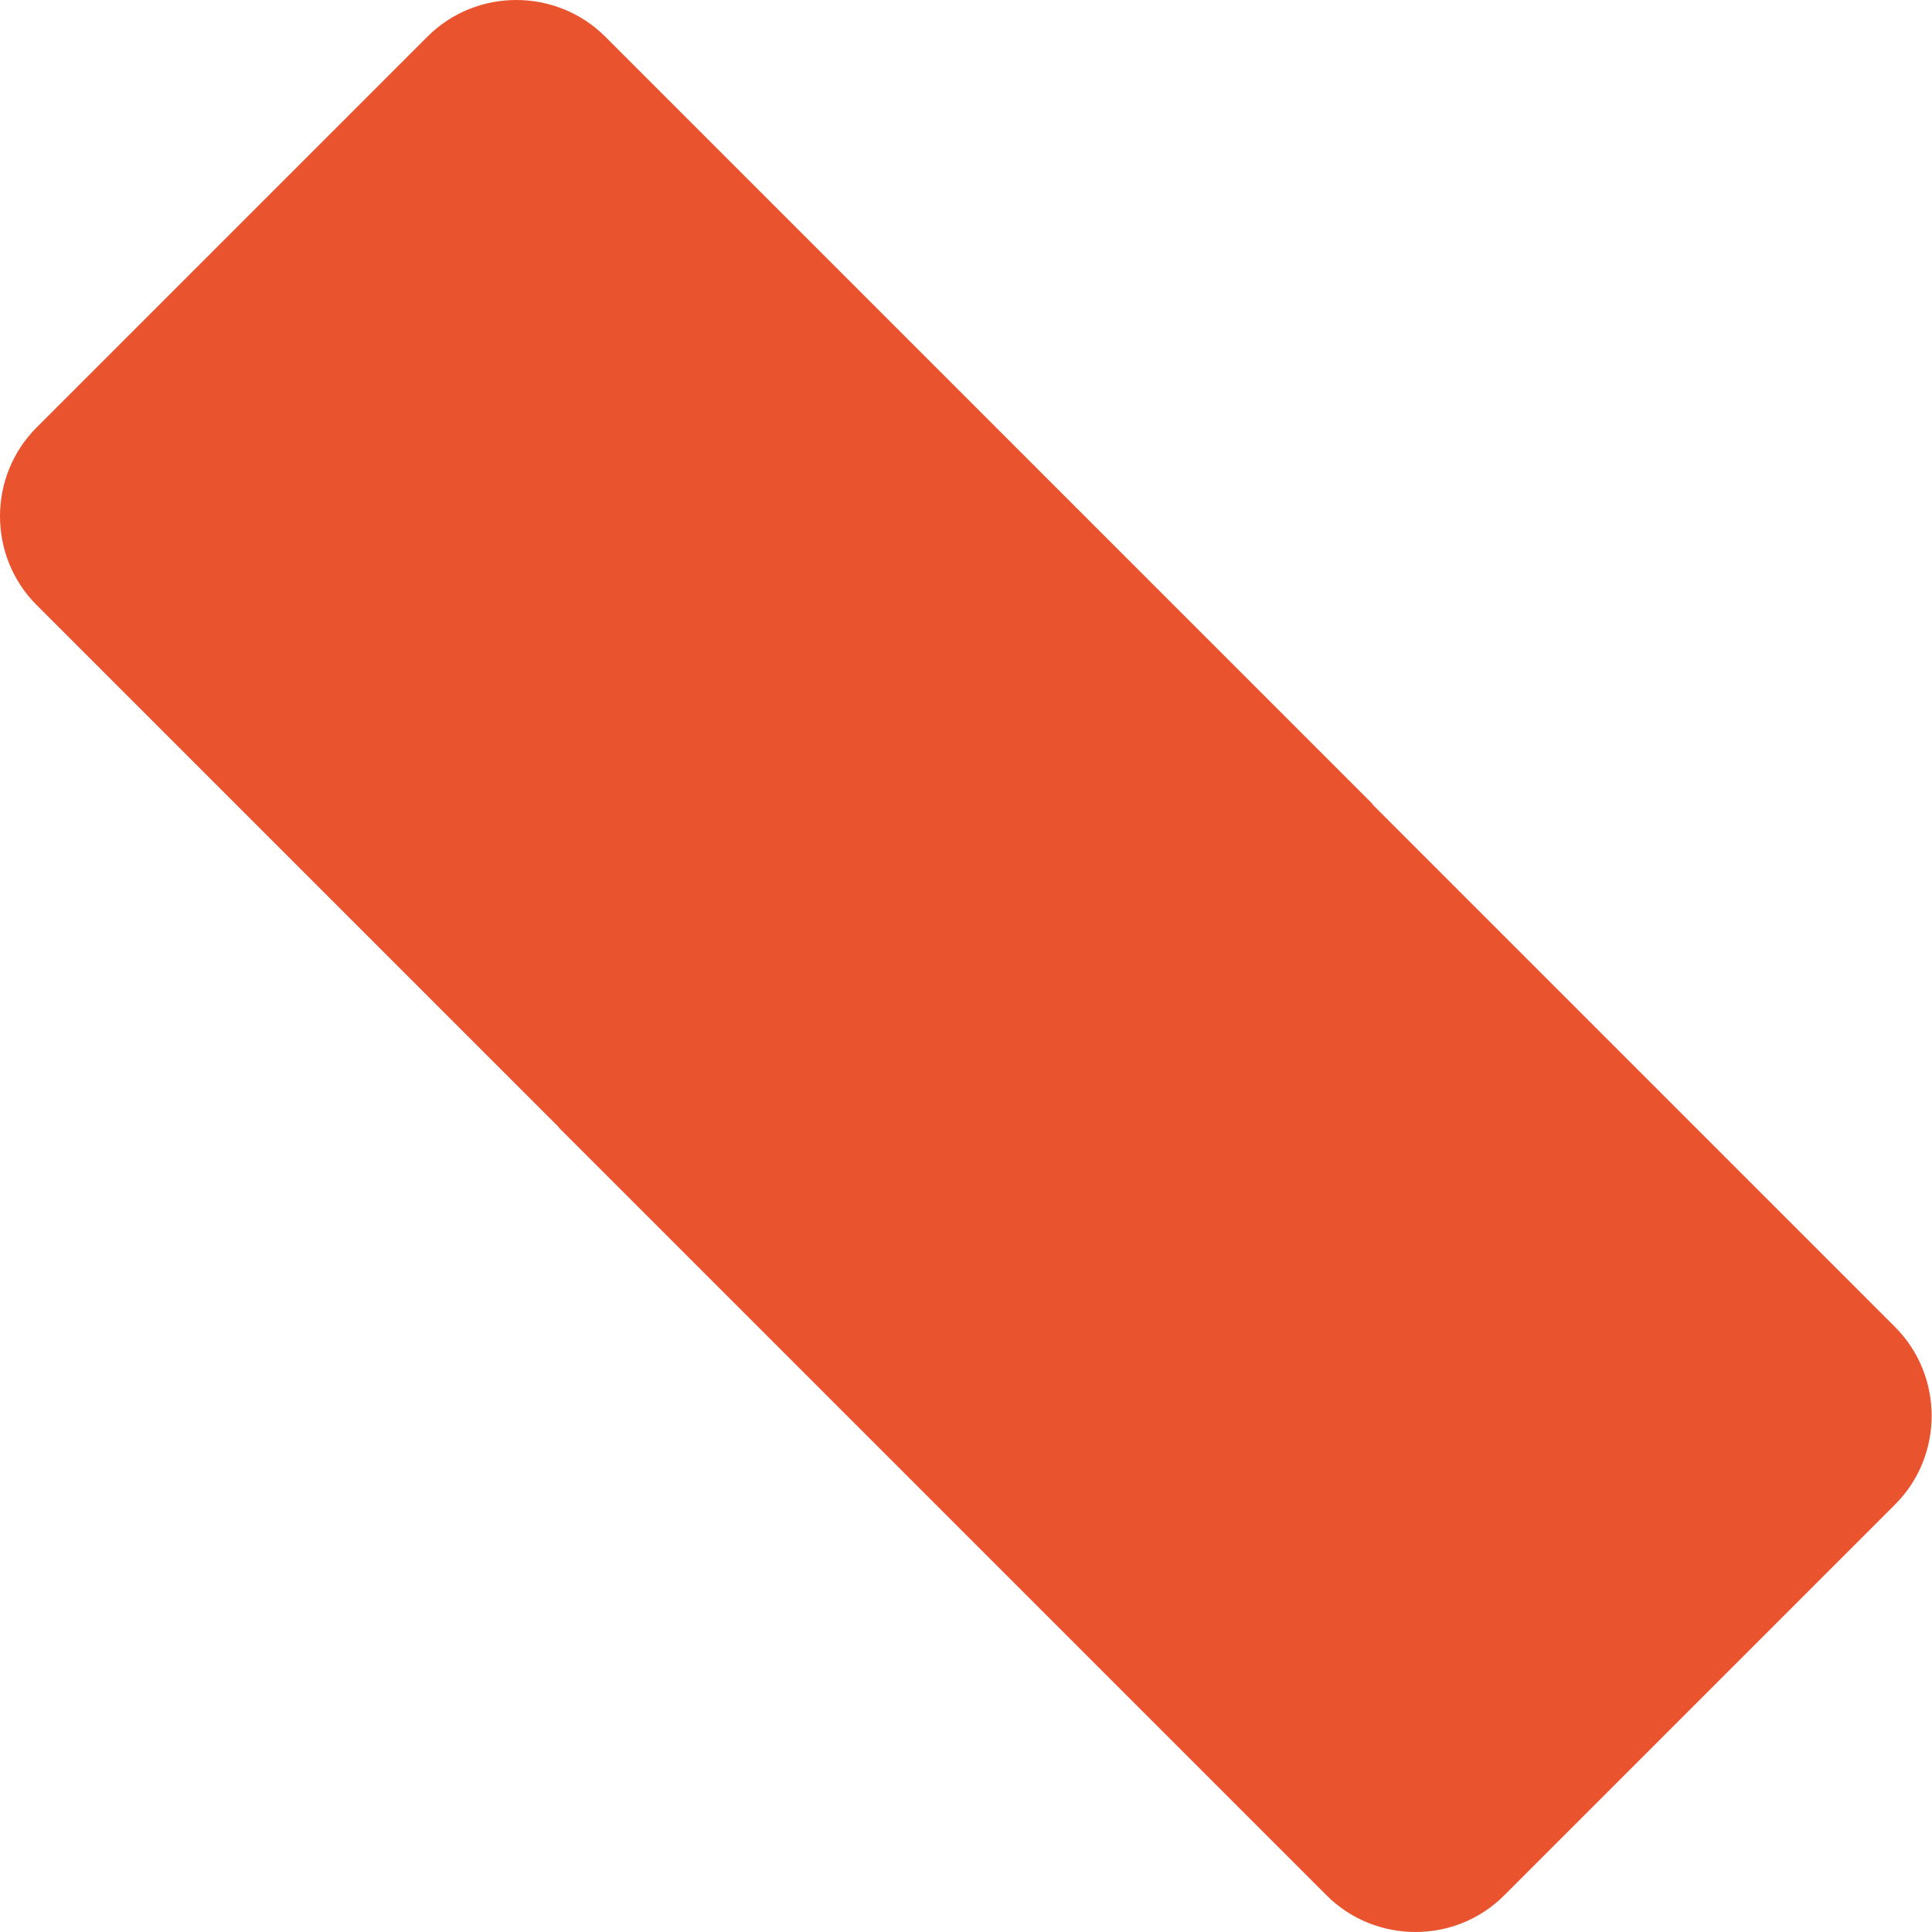 <?xml version="1.0" encoding="UTF-8"?> <svg xmlns="http://www.w3.org/2000/svg" width="374" height="374" viewBox="0 0 374 374" fill="none"> <path d="M366.847 256.88L265.886 155.919C265.751 155.784 265.649 155.615 265.514 155.445L117.153 7.085C107.673 -2.362 92.201 -2.362 82.754 7.085L7.085 82.754C-2.362 92.201 -2.362 107.673 7.085 117.119L108.045 218.081C108.181 218.216 108.282 218.419 108.452 218.554L256.813 366.915C266.259 376.361 281.765 376.361 291.177 366.915L366.847 291.245C376.294 281.833 376.294 266.327 366.847 256.88Z" fill="#E9542F"></path> </svg> 